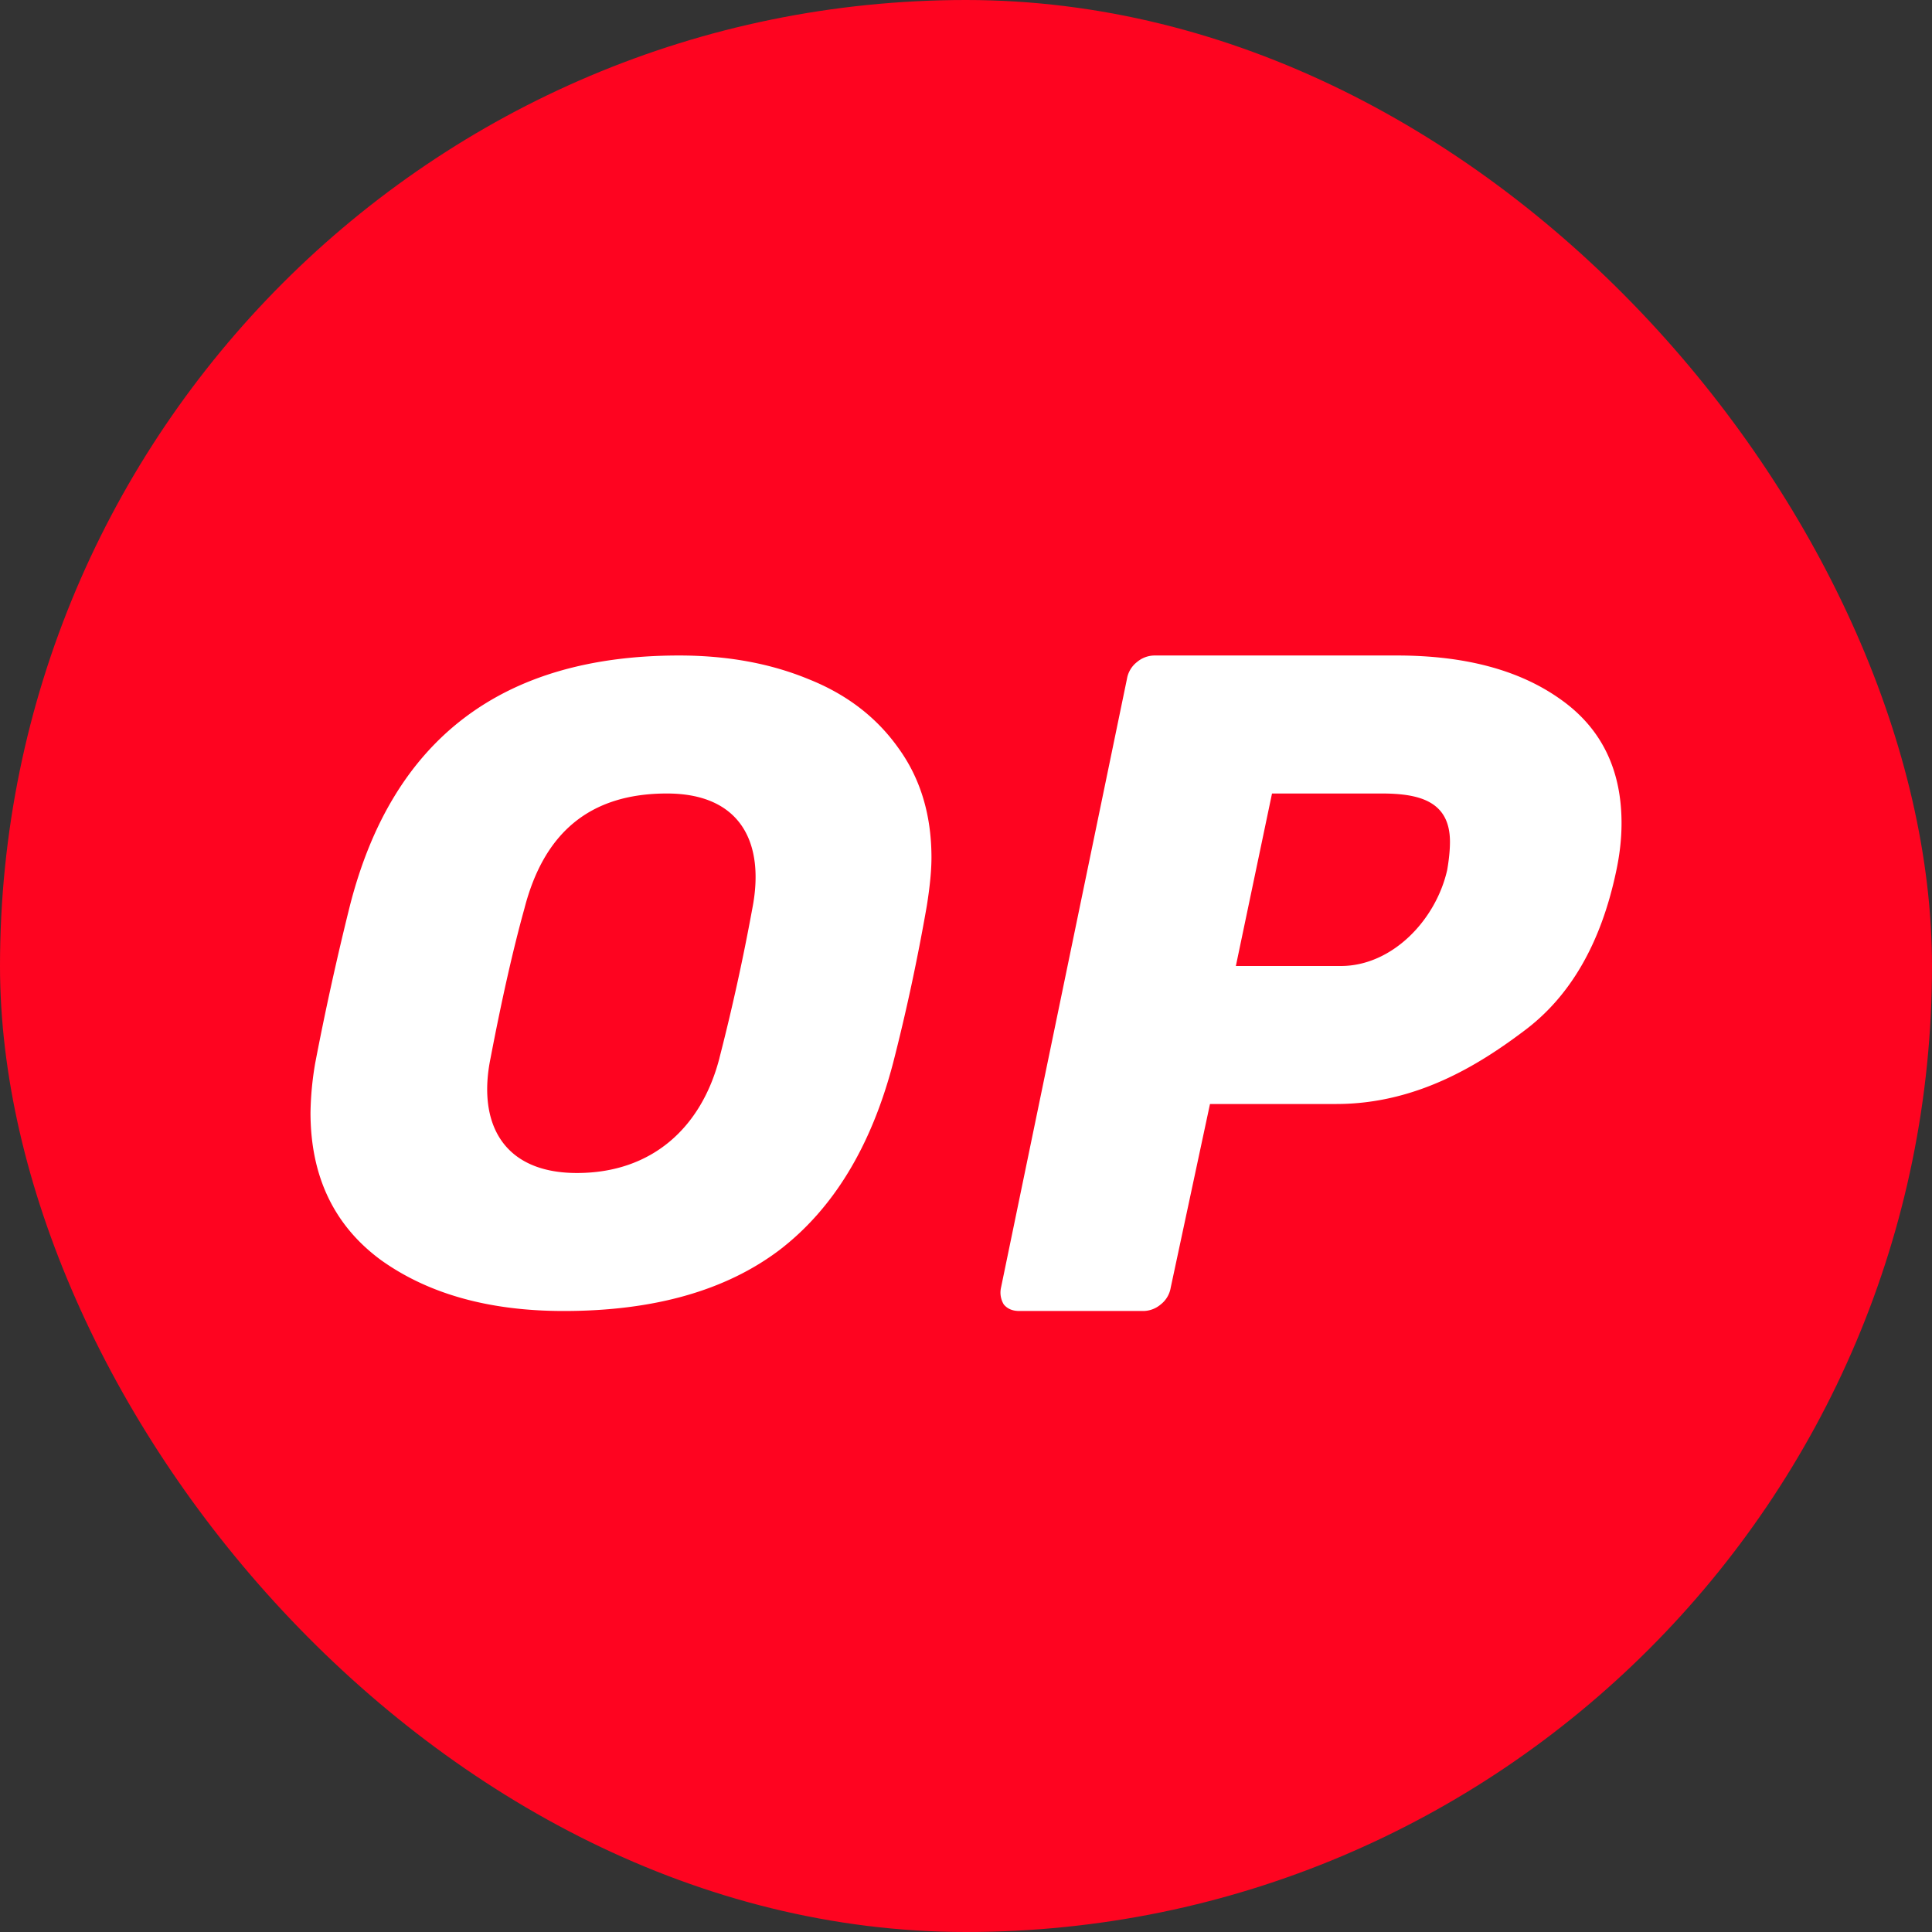 <svg xmlns="http://www.w3.org/2000/svg" width="56" height="56" fill="none"><rect width="100%" height="100%" fill="#333333" stroke="none"/><g clip-path="url(#a)"><g clip-path="url(#b)"><path fill="#FE0420" d="M56 0H0v56h56V0Z"/><path fill="#fff" fill-rule="evenodd" d="M11.04 36.522C12.416 37.507 14.183 38 16.34 38c2.61 0 4.695-.59 6.254-1.768 1.56-1.196 2.656-3 3.29-5.41.38-1.477.707-3 .98-4.565.09-.563.135-1.03.135-1.399 0-1.231-.317-2.287-.952-3.166-.634-.898-1.504-1.566-2.61-2.006-1.106-.457-2.356-.686-3.752-.686-5.13 0-8.311 2.419-9.544 7.257a85.143 85.143 0 0 0-1.006 4.565A9.22 9.22 0 0 0 9 32.247c0 1.847.68 3.273 2.04 4.275Zm9.815-5.858c-.52 2.02-1.957 3.336-4.133 3.336-2.153 0-2.889-1.456-2.502-3.336.327-1.707.653-3.15.98-4.328C15.761 24.154 17.08 23 19.331 23c2.144 0 2.848 1.435 2.475 3.336a62.61 62.61 0 0 1-.952 4.328Zm8.24 7.146c.105.127.255.19.45.19h3.596a.793.793 0 0 0 .503-.19.78.78 0 0 0 .29-.489L35.072 32h3.66c2.31 0 4.117-1.12 5.439-2.116 1.34-.995 2.23-2.533 2.671-4.614.106-.489.159-.959.159-1.411 0-1.575-.6-2.778-1.798-3.61C44.02 19.416 42.45 19 40.494 19h-7.035a.794.794 0 0 0-.503.19.78.78 0 0 0-.291.489l-3.65 17.643a.663.663 0 0 0 .08.488Zm12.853-12.594C41.62 26.669 40.352 28 38.864 28h-3.042l1.048-5h3.174c1.08 0 1.984.213 1.984 1.401 0 .236-.027.507-.08.815Z" clip-rule="evenodd"/></g></g><defs><clipPath id="a"><rect width="56" height="56" fill="#fff" rx="28"/></clipPath><clipPath id="b"><path fill="#fff" d="M0 0h56v56H0z"/></clipPath></defs></svg>